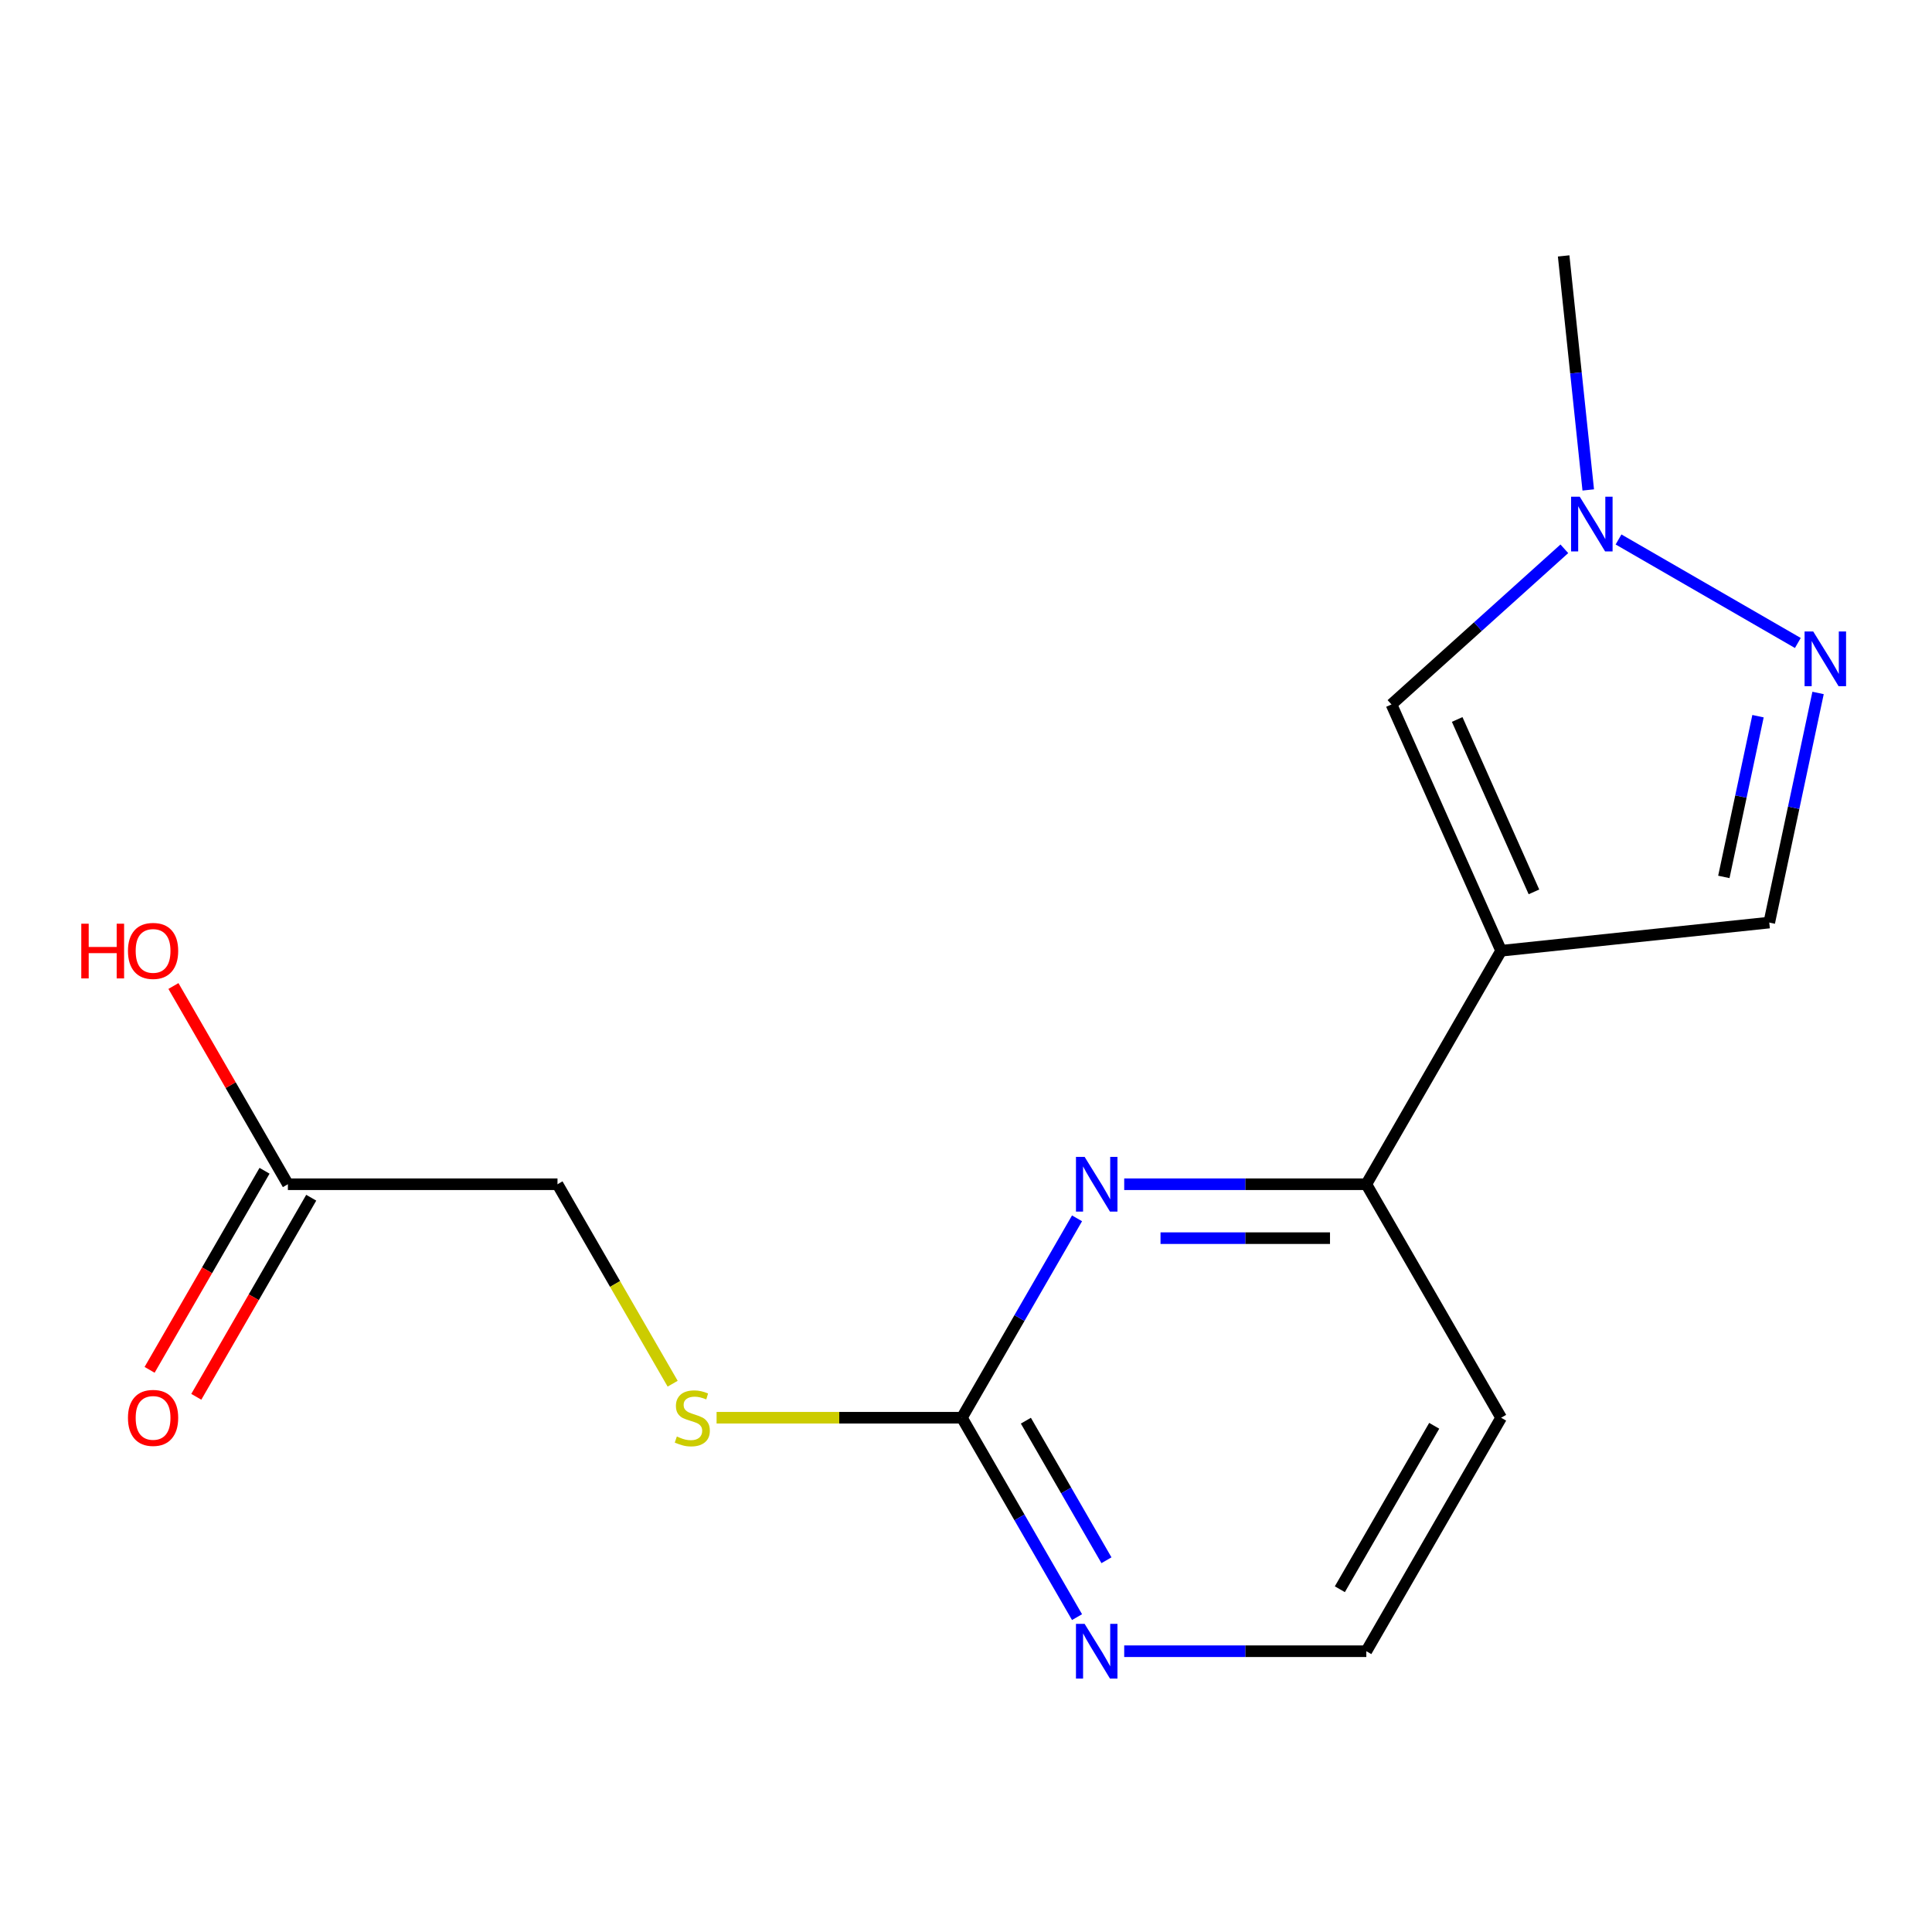 <?xml version='1.0' encoding='iso-8859-1'?>
<svg version='1.1' baseProfile='full'
              xmlns='http://www.w3.org/2000/svg'
                      xmlns:rdkit='http://www.rdkit.org/xml'
                      xmlns:xlink='http://www.w3.org/1999/xlink'
                  xml:space='preserve'
width='1000px' height='1000px' viewBox='0 0 1000 1000'>
<!-- END OF HEADER -->
<rect style='opacity:1.0;fill:#FFFFFF;stroke:none' width='1000' height='1000' x='0' y='0'> </rect>
<path class='bond-1' d='M 776.983,733.815 L 707.208,854.669' style='fill:none;fill-rule:evenodd;stroke:#000000;stroke-width:6px;stroke-linecap:butt;stroke-linejoin:miter;stroke-opacity:1' />
<path class='bond-1' d='M 742.346,737.988 L 693.504,822.586' style='fill:none;fill-rule:evenodd;stroke:#000000;stroke-width:6px;stroke-linecap:butt;stroke-linejoin:miter;stroke-opacity:1' />
<path class='bond-5' d='M 776.983,733.815 L 707.208,612.961' style='fill:none;fill-rule:evenodd;stroke:#000000;stroke-width:6px;stroke-linecap:butt;stroke-linejoin:miter;stroke-opacity:1' />
<path class='bond-0' d='M 707.208,854.669 L 644.547,854.669' style='fill:none;fill-rule:evenodd;stroke:#000000;stroke-width:6px;stroke-linecap:butt;stroke-linejoin:miter;stroke-opacity:1' />
<path class='bond-0' d='M 644.547,854.669 L 581.887,854.669' style='fill:none;fill-rule:evenodd;stroke:#0000FF;stroke-width:6px;stroke-linecap:butt;stroke-linejoin:miter;stroke-opacity:1' />
<path class='bond-2' d='M 707.208,612.961 L 644.547,612.961' style='fill:none;fill-rule:evenodd;stroke:#000000;stroke-width:6px;stroke-linecap:butt;stroke-linejoin:miter;stroke-opacity:1' />
<path class='bond-2' d='M 644.547,612.961 L 581.887,612.961' style='fill:none;fill-rule:evenodd;stroke:#0000FF;stroke-width:6px;stroke-linecap:butt;stroke-linejoin:miter;stroke-opacity:1' />
<path class='bond-2' d='M 688.41,640.871 L 644.547,640.871' style='fill:none;fill-rule:evenodd;stroke:#000000;stroke-width:6px;stroke-linecap:butt;stroke-linejoin:miter;stroke-opacity:1' />
<path class='bond-2' d='M 644.547,640.871 L 600.685,640.871' style='fill:none;fill-rule:evenodd;stroke:#0000FF;stroke-width:6px;stroke-linecap:butt;stroke-linejoin:miter;stroke-opacity:1' />
<path class='bond-11' d='M 707.208,612.961 L 776.983,492.108' style='fill:none;fill-rule:evenodd;stroke:#000000;stroke-width:6px;stroke-linecap:butt;stroke-linejoin:miter;stroke-opacity:1' />
<path class='bond-14' d='M 149.008,612.961 L 119.388,561.659' style='fill:none;fill-rule:evenodd;stroke:#000000;stroke-width:6px;stroke-linecap:butt;stroke-linejoin:miter;stroke-opacity:1' />
<path class='bond-14' d='M 119.388,561.659 L 89.769,510.356' style='fill:none;fill-rule:evenodd;stroke:#FF0000;stroke-width:6px;stroke-linecap:butt;stroke-linejoin:miter;stroke-opacity:1' />
<path class='bond-15' d='M 136.922,605.984 L 107.176,657.507' style='fill:none;fill-rule:evenodd;stroke:#000000;stroke-width:6px;stroke-linecap:butt;stroke-linejoin:miter;stroke-opacity:1' />
<path class='bond-15' d='M 107.176,657.507 L 77.429,709.029' style='fill:none;fill-rule:evenodd;stroke:#FF0000;stroke-width:6px;stroke-linecap:butt;stroke-linejoin:miter;stroke-opacity:1' />
<path class='bond-15' d='M 161.093,619.939 L 131.347,671.462' style='fill:none;fill-rule:evenodd;stroke:#000000;stroke-width:6px;stroke-linecap:butt;stroke-linejoin:miter;stroke-opacity:1' />
<path class='bond-15' d='M 131.347,671.462 L 101.6,722.984' style='fill:none;fill-rule:evenodd;stroke:#FF0000;stroke-width:6px;stroke-linecap:butt;stroke-linejoin:miter;stroke-opacity:1' />
<path class='bond-16' d='M 149.008,612.961 L 288.558,612.961' style='fill:none;fill-rule:evenodd;stroke:#000000;stroke-width:6px;stroke-linecap:butt;stroke-linejoin:miter;stroke-opacity:1' />
<path class='bond-7' d='M 776.983,492.108 L 915.769,477.521' style='fill:none;fill-rule:evenodd;stroke:#000000;stroke-width:6px;stroke-linecap:butt;stroke-linejoin:miter;stroke-opacity:1' />
<path class='bond-10' d='M 776.983,492.108 L 720.223,364.622' style='fill:none;fill-rule:evenodd;stroke:#000000;stroke-width:6px;stroke-linecap:butt;stroke-linejoin:miter;stroke-opacity:1' />
<path class='bond-10' d='M 793.966,461.633 L 754.234,372.393' style='fill:none;fill-rule:evenodd;stroke:#000000;stroke-width:6px;stroke-linecap:butt;stroke-linejoin:miter;stroke-opacity:1' />
<path class='bond-3' d='M 497.883,733.815 L 527.676,682.213' style='fill:none;fill-rule:evenodd;stroke:#000000;stroke-width:6px;stroke-linecap:butt;stroke-linejoin:miter;stroke-opacity:1' />
<path class='bond-3' d='M 527.676,682.213 L 557.469,630.61' style='fill:none;fill-rule:evenodd;stroke:#0000FF;stroke-width:6px;stroke-linecap:butt;stroke-linejoin:miter;stroke-opacity:1' />
<path class='bond-4' d='M 497.883,733.815 L 527.676,785.418' style='fill:none;fill-rule:evenodd;stroke:#000000;stroke-width:6px;stroke-linecap:butt;stroke-linejoin:miter;stroke-opacity:1' />
<path class='bond-4' d='M 527.676,785.418 L 557.469,837.02' style='fill:none;fill-rule:evenodd;stroke:#0000FF;stroke-width:6px;stroke-linecap:butt;stroke-linejoin:miter;stroke-opacity:1' />
<path class='bond-4' d='M 530.992,735.341 L 551.847,771.463' style='fill:none;fill-rule:evenodd;stroke:#000000;stroke-width:6px;stroke-linecap:butt;stroke-linejoin:miter;stroke-opacity:1' />
<path class='bond-4' d='M 551.847,771.463 L 572.701,807.585' style='fill:none;fill-rule:evenodd;stroke:#0000FF;stroke-width:6px;stroke-linecap:butt;stroke-linejoin:miter;stroke-opacity:1' />
<path class='bond-12' d='M 497.883,733.815 L 434.392,733.815' style='fill:none;fill-rule:evenodd;stroke:#000000;stroke-width:6px;stroke-linecap:butt;stroke-linejoin:miter;stroke-opacity:1' />
<path class='bond-12' d='M 434.392,733.815 L 370.902,733.815' style='fill:none;fill-rule:evenodd;stroke:#CCCC00;stroke-width:6px;stroke-linecap:butt;stroke-linejoin:miter;stroke-opacity:1' />
<path class='bond-6' d='M 915.769,477.521 L 928.4,418.095' style='fill:none;fill-rule:evenodd;stroke:#000000;stroke-width:6px;stroke-linecap:butt;stroke-linejoin:miter;stroke-opacity:1' />
<path class='bond-6' d='M 928.4,418.095 L 941.031,358.669' style='fill:none;fill-rule:evenodd;stroke:#0000FF;stroke-width:6px;stroke-linecap:butt;stroke-linejoin:miter;stroke-opacity:1' />
<path class='bond-6' d='M 892.258,453.89 L 901.1,412.292' style='fill:none;fill-rule:evenodd;stroke:#000000;stroke-width:6px;stroke-linecap:butt;stroke-linejoin:miter;stroke-opacity:1' />
<path class='bond-6' d='M 901.1,412.292 L 909.942,370.694' style='fill:none;fill-rule:evenodd;stroke:#0000FF;stroke-width:6px;stroke-linecap:butt;stroke-linejoin:miter;stroke-opacity:1' />
<path class='bond-8' d='M 720.223,364.622 L 764.962,324.339' style='fill:none;fill-rule:evenodd;stroke:#000000;stroke-width:6px;stroke-linecap:butt;stroke-linejoin:miter;stroke-opacity:1' />
<path class='bond-8' d='M 764.962,324.339 L 809.7,284.057' style='fill:none;fill-rule:evenodd;stroke:#0000FF;stroke-width:6px;stroke-linecap:butt;stroke-linejoin:miter;stroke-opacity:1' />
<path class='bond-13' d='M 288.558,612.961 L 318.362,664.584' style='fill:none;fill-rule:evenodd;stroke:#000000;stroke-width:6px;stroke-linecap:butt;stroke-linejoin:miter;stroke-opacity:1' />
<path class='bond-13' d='M 318.362,664.584 L 348.167,716.207' style='fill:none;fill-rule:evenodd;stroke:#CCCC00;stroke-width:6px;stroke-linecap:butt;stroke-linejoin:miter;stroke-opacity:1' />
<path class='bond-17' d='M 809.342,132.459 L 815.708,193.028' style='fill:none;fill-rule:evenodd;stroke:#000000;stroke-width:6px;stroke-linecap:butt;stroke-linejoin:miter;stroke-opacity:1' />
<path class='bond-17' d='M 815.708,193.028 L 822.074,253.596' style='fill:none;fill-rule:evenodd;stroke:#0000FF;stroke-width:6px;stroke-linecap:butt;stroke-linejoin:miter;stroke-opacity:1' />
<path class='bond-9' d='M 930.554,332.805 L 837.747,279.223' style='fill:none;fill-rule:evenodd;stroke:#0000FF;stroke-width:6px;stroke-linecap:butt;stroke-linejoin:miter;stroke-opacity:1' />
<path  class='atom-10' d='M 350.333 743.535
Q 350.653 743.655, 351.973 744.215
Q 353.293 744.775, 354.733 745.135
Q 356.213 745.455, 357.653 745.455
Q 360.333 745.455, 361.893 744.175
Q 363.453 742.855, 363.453 740.575
Q 363.453 739.015, 362.653 738.055
Q 361.893 737.095, 360.693 736.575
Q 359.493 736.055, 357.493 735.455
Q 354.973 734.695, 353.453 733.975
Q 351.973 733.255, 350.893 731.735
Q 349.853 730.215, 349.853 727.655
Q 349.853 724.095, 352.253 721.895
Q 354.693 719.695, 359.493 719.695
Q 362.773 719.695, 366.493 721.255
L 365.573 724.335
Q 362.173 722.935, 359.613 722.935
Q 356.853 722.935, 355.333 724.095
Q 353.813 725.215, 353.853 727.175
Q 353.853 728.695, 354.613 729.615
Q 355.413 730.535, 356.533 731.055
Q 357.693 731.575, 359.613 732.175
Q 362.173 732.975, 363.693 733.775
Q 365.213 734.575, 366.293 736.215
Q 367.413 737.815, 367.413 740.575
Q 367.413 744.495, 364.773 746.615
Q 362.173 748.695, 357.813 748.695
Q 355.293 748.695, 353.373 748.135
Q 351.493 747.615, 349.253 746.695
L 350.333 743.535
' fill='#CCCC00'/>
<path  class='atom-11' d='M 938.523 326.86
L 947.803 341.86
Q 948.723 343.34, 950.203 346.02
Q 951.683 348.7, 951.763 348.86
L 951.763 326.86
L 955.523 326.86
L 955.523 355.18
L 951.643 355.18
L 941.683 338.78
Q 940.523 336.86, 939.283 334.66
Q 938.083 332.46, 937.723 331.78
L 937.723 355.18
L 934.043 355.18
L 934.043 326.86
L 938.523 326.86
' fill='#0000FF'/>
<path  class='atom-12' d='M 561.398 598.801
L 570.678 613.801
Q 571.598 615.281, 573.078 617.961
Q 574.558 620.641, 574.638 620.801
L 574.638 598.801
L 578.398 598.801
L 578.398 627.121
L 574.518 627.121
L 564.558 610.721
Q 563.398 608.801, 562.158 606.601
Q 560.958 604.401, 560.598 603.721
L 560.598 627.121
L 556.918 627.121
L 556.918 598.801
L 561.398 598.801
' fill='#0000FF'/>
<path  class='atom-13' d='M 42.073 478.108
L 45.913 478.108
L 45.913 490.148
L 60.393 490.148
L 60.393 478.108
L 64.233 478.108
L 64.233 506.428
L 60.393 506.428
L 60.393 493.348
L 45.913 493.348
L 45.913 506.428
L 42.073 506.428
L 42.073 478.108
' fill='#FF0000'/>
<path  class='atom-13' d='M 66.233 492.188
Q 66.233 485.388, 69.593 481.588
Q 72.953 477.788, 79.233 477.788
Q 85.513 477.788, 88.873 481.588
Q 92.233 485.388, 92.233 492.188
Q 92.233 499.068, 88.833 502.988
Q 85.433 506.868, 79.233 506.868
Q 72.993 506.868, 69.593 502.988
Q 66.233 499.108, 66.233 492.188
M 79.233 503.668
Q 83.553 503.668, 85.873 500.788
Q 88.233 497.868, 88.233 492.188
Q 88.233 486.628, 85.873 483.828
Q 83.553 480.988, 79.233 480.988
Q 74.913 480.988, 72.553 483.788
Q 70.233 486.588, 70.233 492.188
Q 70.233 497.908, 72.553 500.788
Q 74.913 503.668, 79.233 503.668
' fill='#FF0000'/>
<path  class='atom-14' d='M 66.233 733.895
Q 66.233 727.095, 69.593 723.295
Q 72.953 719.495, 79.233 719.495
Q 85.513 719.495, 88.873 723.295
Q 92.233 727.095, 92.233 733.895
Q 92.233 740.775, 88.833 744.695
Q 85.433 748.575, 79.233 748.575
Q 72.993 748.575, 69.593 744.695
Q 66.233 740.815, 66.233 733.895
M 79.233 745.375
Q 83.553 745.375, 85.873 742.495
Q 88.233 739.575, 88.233 733.895
Q 88.233 728.335, 85.873 725.535
Q 83.553 722.695, 79.233 722.695
Q 74.913 722.695, 72.553 725.495
Q 70.233 728.295, 70.233 733.895
Q 70.233 739.615, 72.553 742.495
Q 74.913 745.375, 79.233 745.375
' fill='#FF0000'/>
<path  class='atom-15' d='M 561.398 840.509
L 570.678 855.509
Q 571.598 856.989, 573.078 859.669
Q 574.558 862.349, 574.638 862.509
L 574.638 840.509
L 578.398 840.509
L 578.398 868.829
L 574.518 868.829
L 564.558 852.429
Q 563.398 850.509, 562.158 848.309
Q 560.958 846.109, 560.598 845.429
L 560.598 868.829
L 556.918 868.829
L 556.918 840.509
L 561.398 840.509
' fill='#0000FF'/>
<path  class='atom-16' d='M 817.669 257.085
L 826.949 272.085
Q 827.869 273.565, 829.349 276.245
Q 830.829 278.925, 830.909 279.085
L 830.909 257.085
L 834.669 257.085
L 834.669 285.405
L 830.789 285.405
L 820.829 269.005
Q 819.669 267.085, 818.429 264.885
Q 817.229 262.685, 816.869 262.005
L 816.869 285.405
L 813.189 285.405
L 813.189 257.085
L 817.669 257.085
' fill='#0000FF'/>
</svg>
